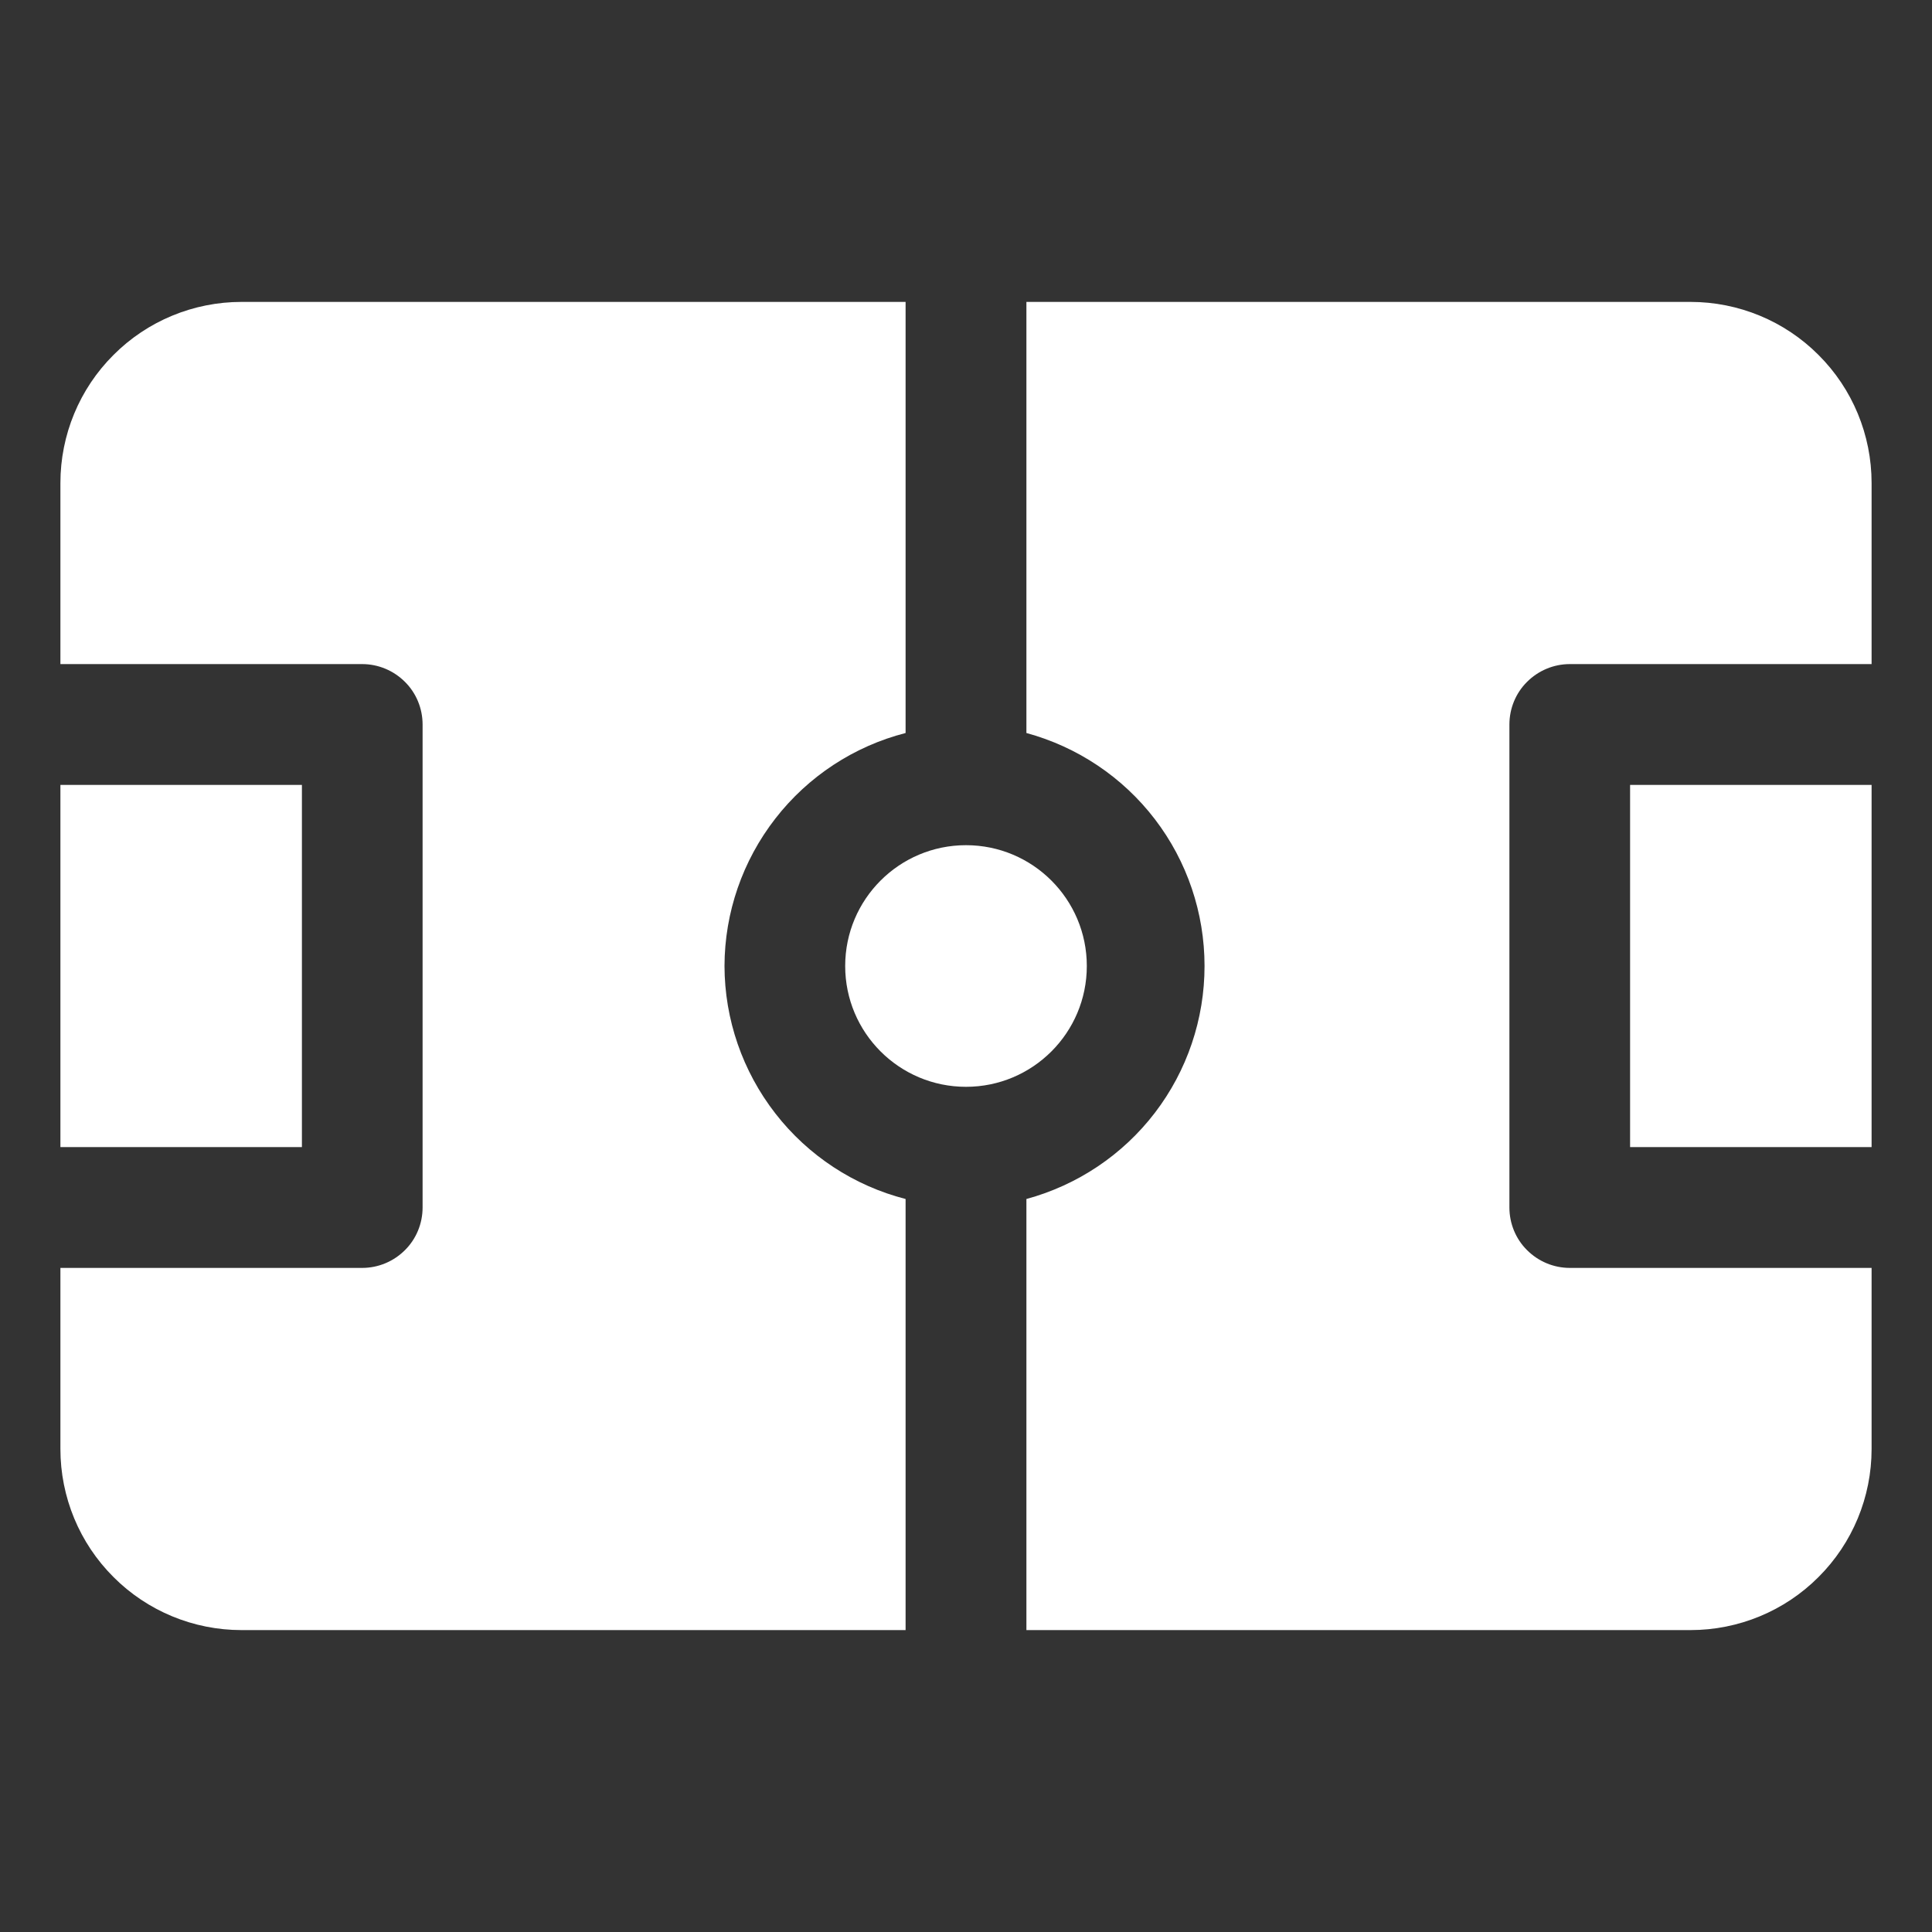 <svg width="15" height="15" viewBox="0 0 15 15" fill="none" xmlns="http://www.w3.org/2000/svg">
<rect x="0" y="0" width="15" height="15" fill="#333333" stroke="none"/>
<path d="M12.656 6.094H14.531V8.906H12.656V6.094Z" fill="white"/>
<path d="M7.5 8.438C8.018 8.438 8.438 8.018 8.438 7.5C8.438 6.982 8.018 6.562 7.5 6.562C6.982 6.562 6.562 6.982 6.562 7.5C6.562 8.018 6.982 8.438 7.5 8.438Z" fill="white"/>
<path d="M13.125 2.344H7.969V5.691C8.366 5.799 8.717 6.034 8.967 6.361C9.217 6.688 9.352 7.088 9.352 7.5C9.352 7.912 9.217 8.312 8.967 8.639C8.717 8.966 8.366 9.201 7.969 9.309V12.656H13.125C13.498 12.656 13.856 12.508 14.119 12.244C14.383 11.981 14.531 11.623 14.531 11.25V9.844H12.188C12.063 9.844 11.944 9.794 11.856 9.706C11.768 9.619 11.719 9.499 11.719 9.375V5.625C11.719 5.501 11.768 5.381 11.856 5.294C11.944 5.206 12.063 5.156 12.188 5.156H14.531V3.75C14.531 3.377 14.383 3.019 14.119 2.756C13.856 2.492 13.498 2.344 13.125 2.344Z" fill="white"/>
<path d="M5.625 7.5C5.626 7.085 5.765 6.683 6.02 6.355C6.274 6.028 6.63 5.794 7.031 5.691V2.344H1.875C1.502 2.344 1.144 2.492 0.881 2.756C0.617 3.019 0.469 3.377 0.469 3.75V5.156H2.812C2.937 5.156 3.056 5.206 3.144 5.294C3.232 5.381 3.281 5.501 3.281 5.625V9.375C3.281 9.499 3.232 9.619 3.144 9.706C3.056 9.794 2.937 9.844 2.812 9.844H0.469V11.25C0.469 11.623 0.617 11.981 0.881 12.244C1.144 12.508 1.502 12.656 1.875 12.656H7.031V9.309C6.63 9.206 6.274 8.972 6.02 8.645C5.765 8.317 5.626 7.915 5.625 7.5Z" fill="white"/>
<path d="M0.469 6.094H2.344V8.906H0.469V6.094Z" fill="white"/>
</svg>
